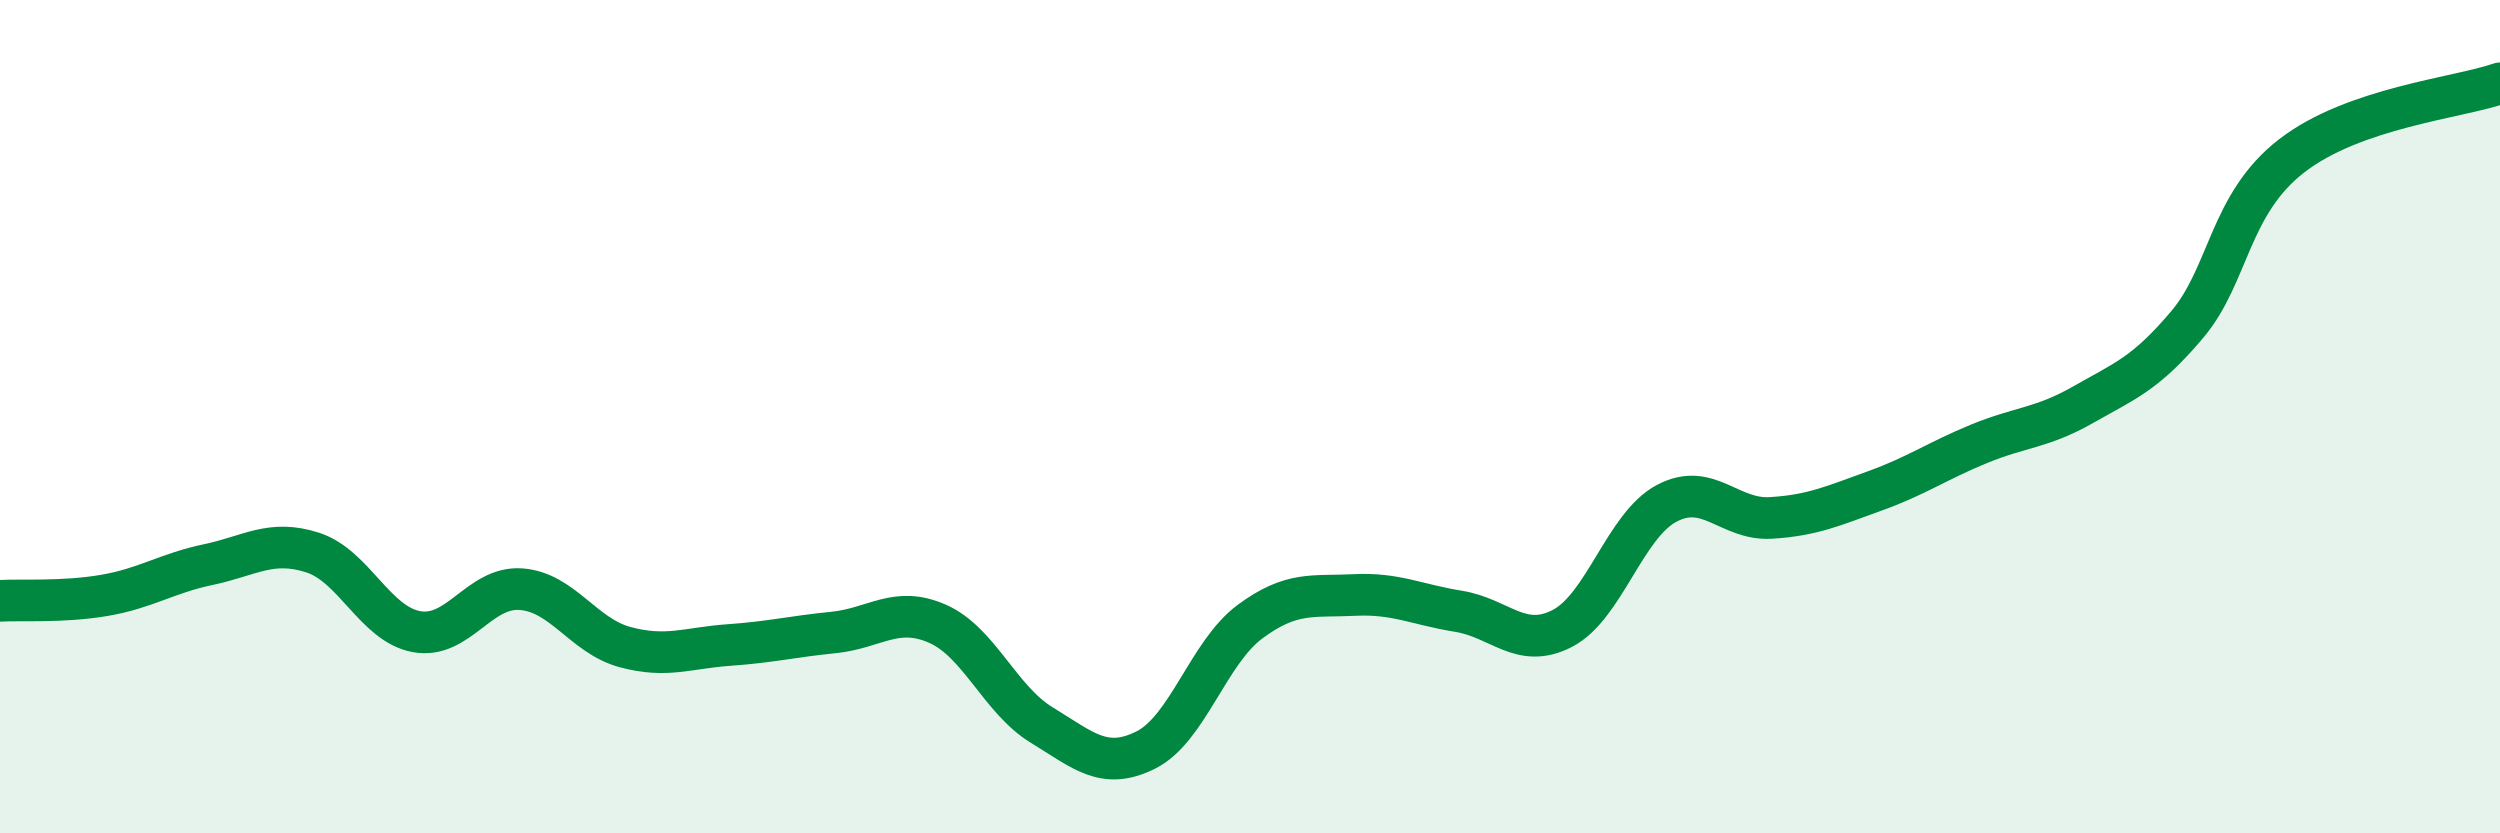 
    <svg width="60" height="20" viewBox="0 0 60 20" xmlns="http://www.w3.org/2000/svg">
      <path
        d="M 0,14.42 C 0.5,14.39 1.5,14.46 2.5,14.29 C 3.5,14.12 4,13.76 5,13.55 C 6,13.34 6.5,12.94 7.5,13.26 C 8.5,13.58 9,14.98 10,15.16 C 11,15.34 11.5,14.07 12.5,14.14 C 13.5,14.21 14,15.26 15,15.53 C 16,15.8 16.5,15.55 17.5,15.48 C 18.5,15.41 19,15.28 20,15.18 C 21,15.08 21.5,14.53 22.5,14.97 C 23.5,15.41 24,16.79 25,17.4 C 26,18.01 26.5,18.5 27.5,18 C 28.5,17.5 29,15.66 30,14.92 C 31,14.18 31.5,14.33 32.5,14.28 C 33.5,14.23 34,14.51 35,14.67 C 36,14.83 36.5,15.6 37.5,15.08 C 38.5,14.56 39,12.61 40,12.08 C 41,11.55 41.5,12.49 42.5,12.43 C 43.5,12.37 44,12.14 45,11.78 C 46,11.42 46.5,11.06 47.5,10.65 C 48.5,10.24 49,10.28 50,9.71 C 51,9.14 51.5,8.97 52.5,7.78 C 53.5,6.59 53.5,4.9 55,3.74 C 56.5,2.58 59,2.35 60,2L60 20L0 20Z"
        fill="#008740"
        opacity="0.1"
        stroke-linecap="round"
        stroke-linejoin="round"
      />
      <path
        d="M 0,14.42 C 0.5,14.39 1.5,14.46 2.5,14.29 C 3.5,14.12 4,13.76 5,13.55 C 6,13.34 6.5,12.94 7.5,13.26 C 8.5,13.58 9,14.98 10,15.16 C 11,15.34 11.5,14.07 12.5,14.14 C 13.5,14.21 14,15.26 15,15.53 C 16,15.8 16.5,15.55 17.5,15.48 C 18.5,15.41 19,15.28 20,15.18 C 21,15.08 21.5,14.53 22.5,14.97 C 23.5,15.41 24,16.79 25,17.4 C 26,18.01 26.5,18.5 27.5,18 C 28.5,17.5 29,15.66 30,14.92 C 31,14.18 31.5,14.33 32.5,14.28 C 33.5,14.23 34,14.51 35,14.67 C 36,14.83 36.5,15.6 37.5,15.08 C 38.5,14.56 39,12.61 40,12.08 C 41,11.55 41.5,12.49 42.5,12.43 C 43.5,12.37 44,12.14 45,11.78 C 46,11.42 46.5,11.06 47.5,10.65 C 48.5,10.24 49,10.28 50,9.71 C 51,9.14 51.5,8.97 52.5,7.78 C 53.5,6.59 53.5,4.9 55,3.74 C 56.5,2.58 59,2.35 60,2"
        stroke="#008740"
        stroke-width="1"
        fill="none"
        stroke-linecap="round"
        stroke-linejoin="round"
      />
    </svg>
  